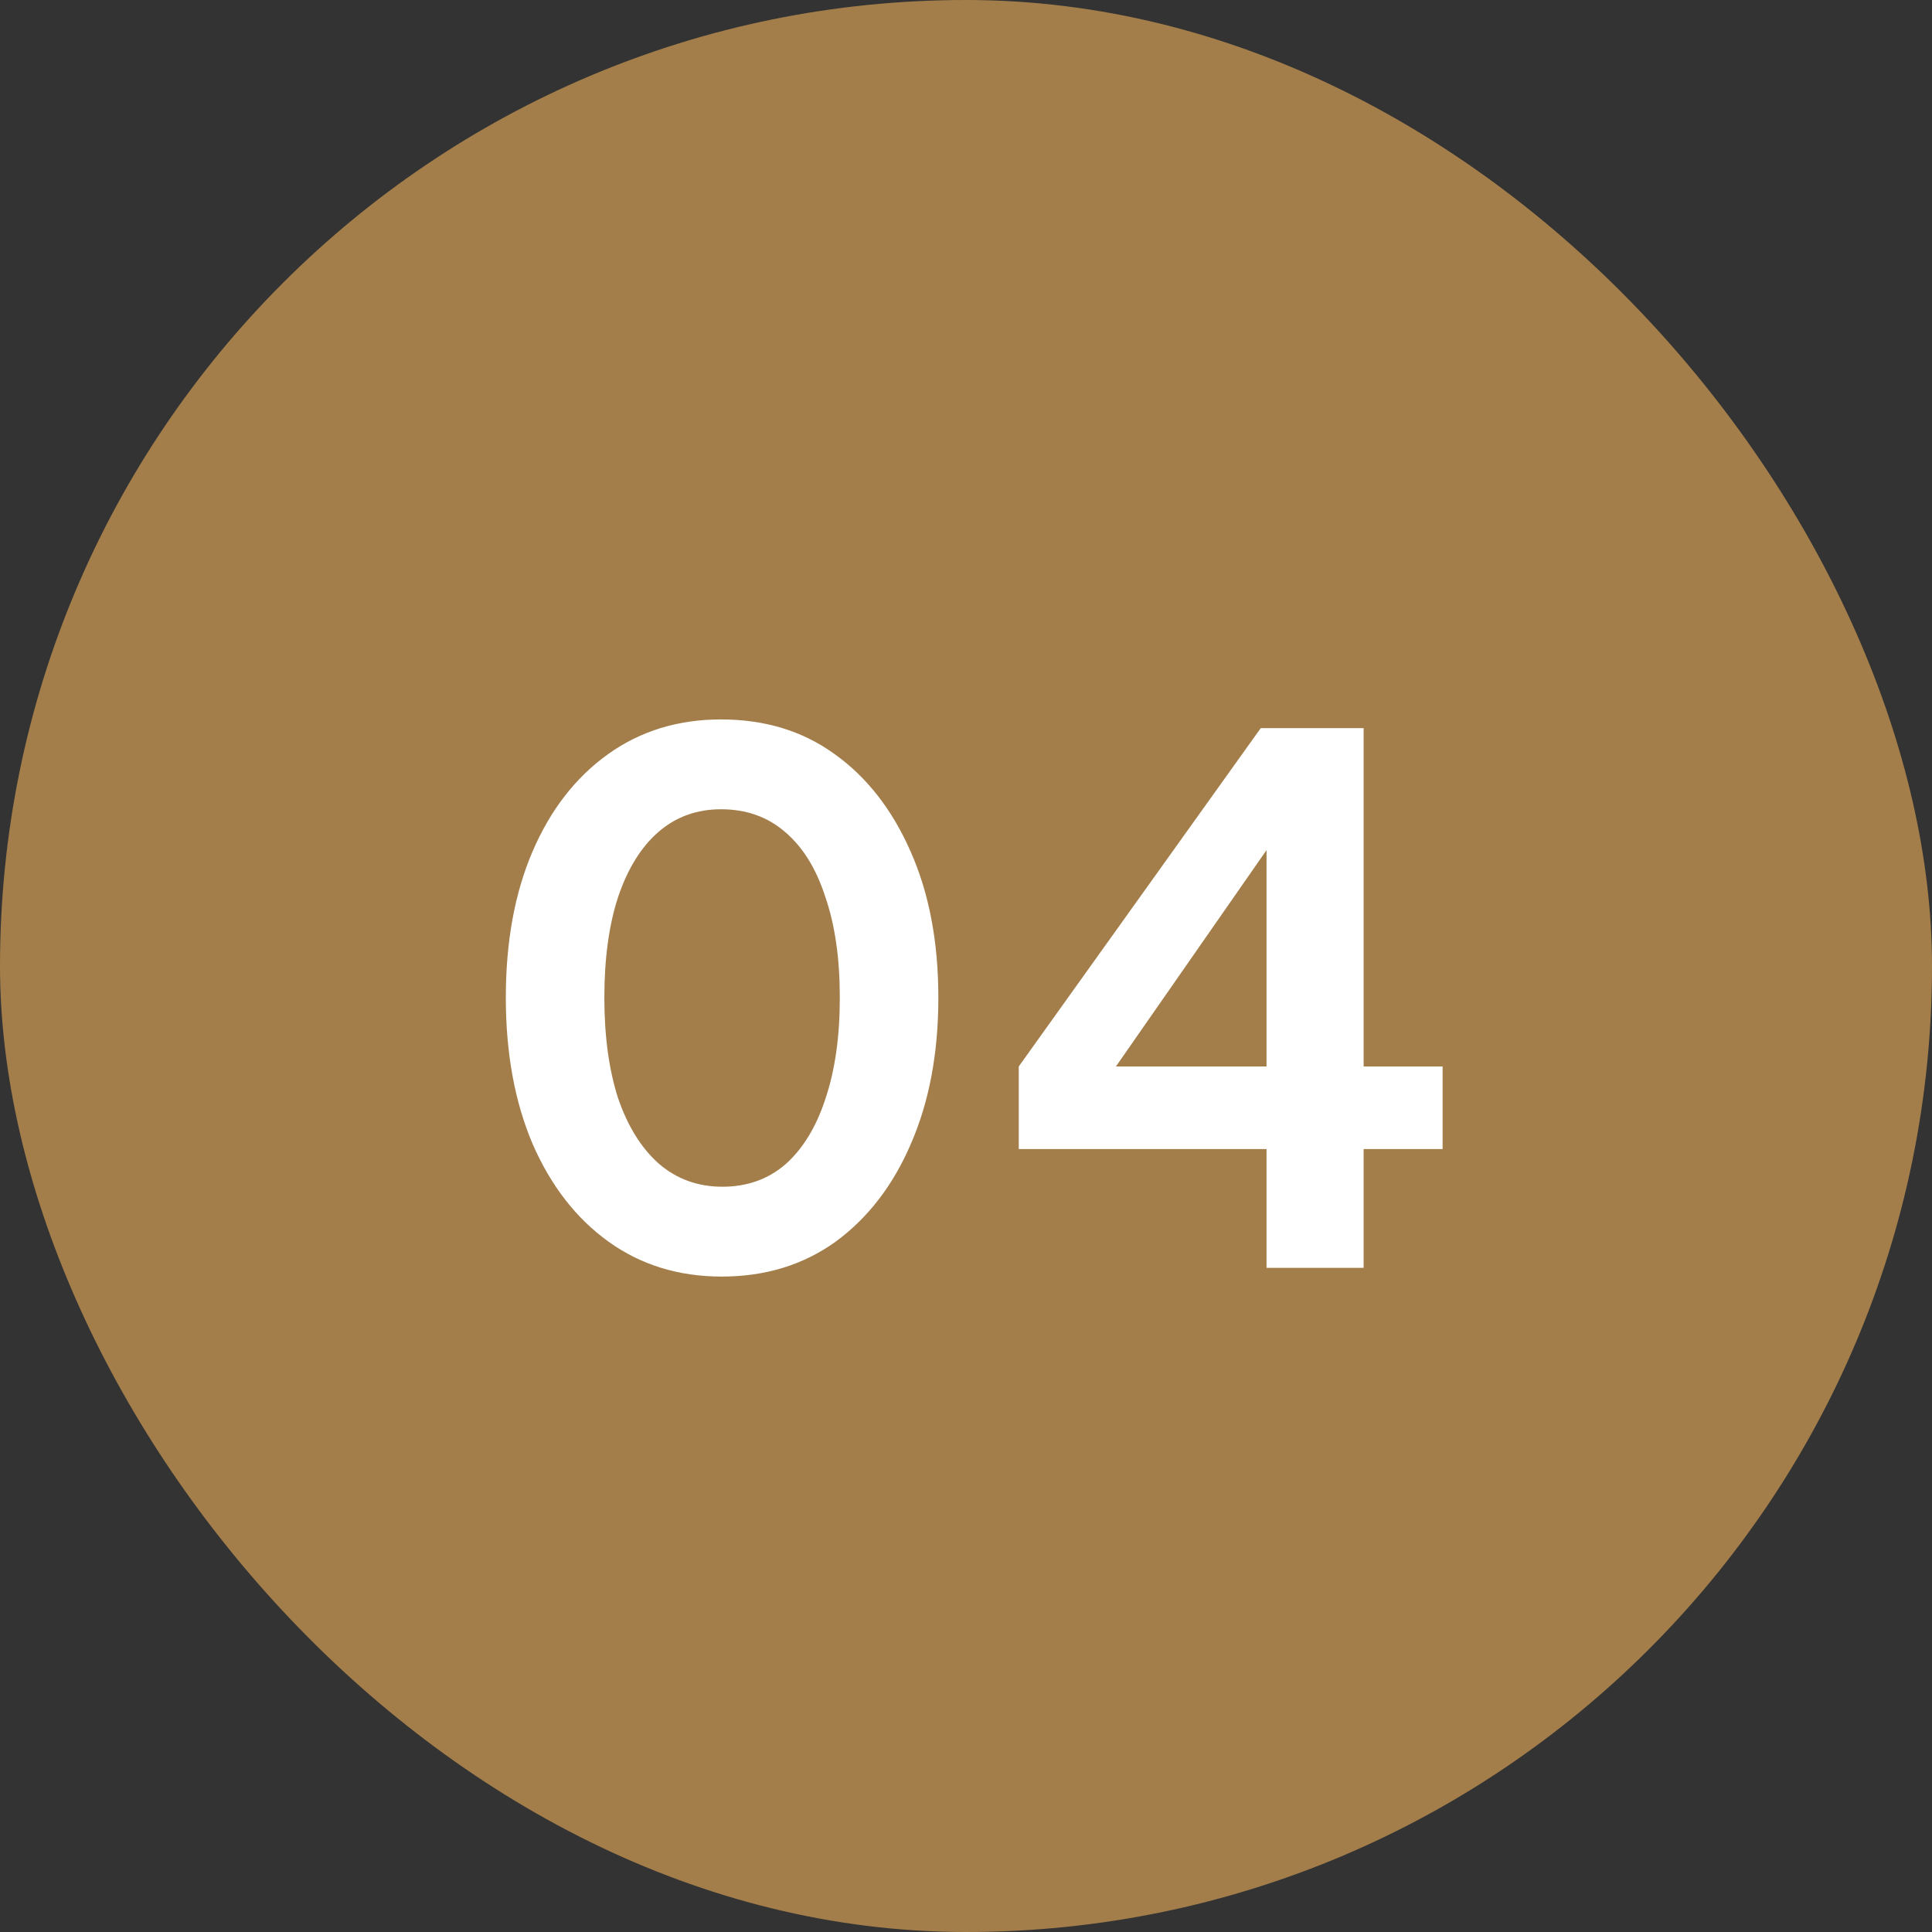 <svg fill="none" xmlns="http://www.w3.org/2000/svg" viewBox="0 0 64 64"><rect x="0" y="0" width="64" height="64" fill="#333333" stroke="none"/> <rect width="64" height="64" rx="32" fill="#A37E4A"></rect> <path d="M23.908 42.288C22.484 42.288 21.236 41.904 20.164 41.136C19.092 40.368 18.252 39.288 17.644 37.896C17.052 36.504 16.756 34.888 16.756 33.048C16.756 31.192 17.052 29.576 17.644 28.2C18.236 26.824 19.068 25.752 20.14 24.984C21.212 24.216 22.46 23.832 23.884 23.832C25.34 23.832 26.596 24.216 27.652 24.984C28.724 25.752 29.564 26.832 30.172 28.224C30.78 29.6 31.084 31.208 31.084 33.048C31.084 34.888 30.78 36.504 30.172 37.896C29.58 39.272 28.748 40.352 27.676 41.136C26.604 41.904 25.348 42.288 23.908 42.288ZM23.932 39.312C24.748 39.312 25.444 39.064 26.02 38.568C26.596 38.056 27.036 37.336 27.34 36.408C27.66 35.464 27.82 34.344 27.82 33.048C27.82 31.752 27.66 30.64 27.34 29.712C27.036 28.768 26.588 28.048 25.996 27.552C25.42 27.056 24.716 26.808 23.884 26.808C23.084 26.808 22.396 27.056 21.82 27.552C21.244 28.048 20.796 28.768 20.476 29.712C20.172 30.64 20.02 31.752 20.02 33.048C20.02 34.328 20.172 35.44 20.476 36.384C20.796 37.312 21.244 38.032 21.82 38.544C22.412 39.056 23.116 39.312 23.932 39.312ZM41.956 42V38.064H33.748V35.328L41.764 24.12H45.172V35.328H47.788V38.064H45.172V42H41.956ZM36.148 36.504L35.572 35.328H41.956V26.688L42.797 26.952L36.148 36.504Z" fill="white"></path> </svg>